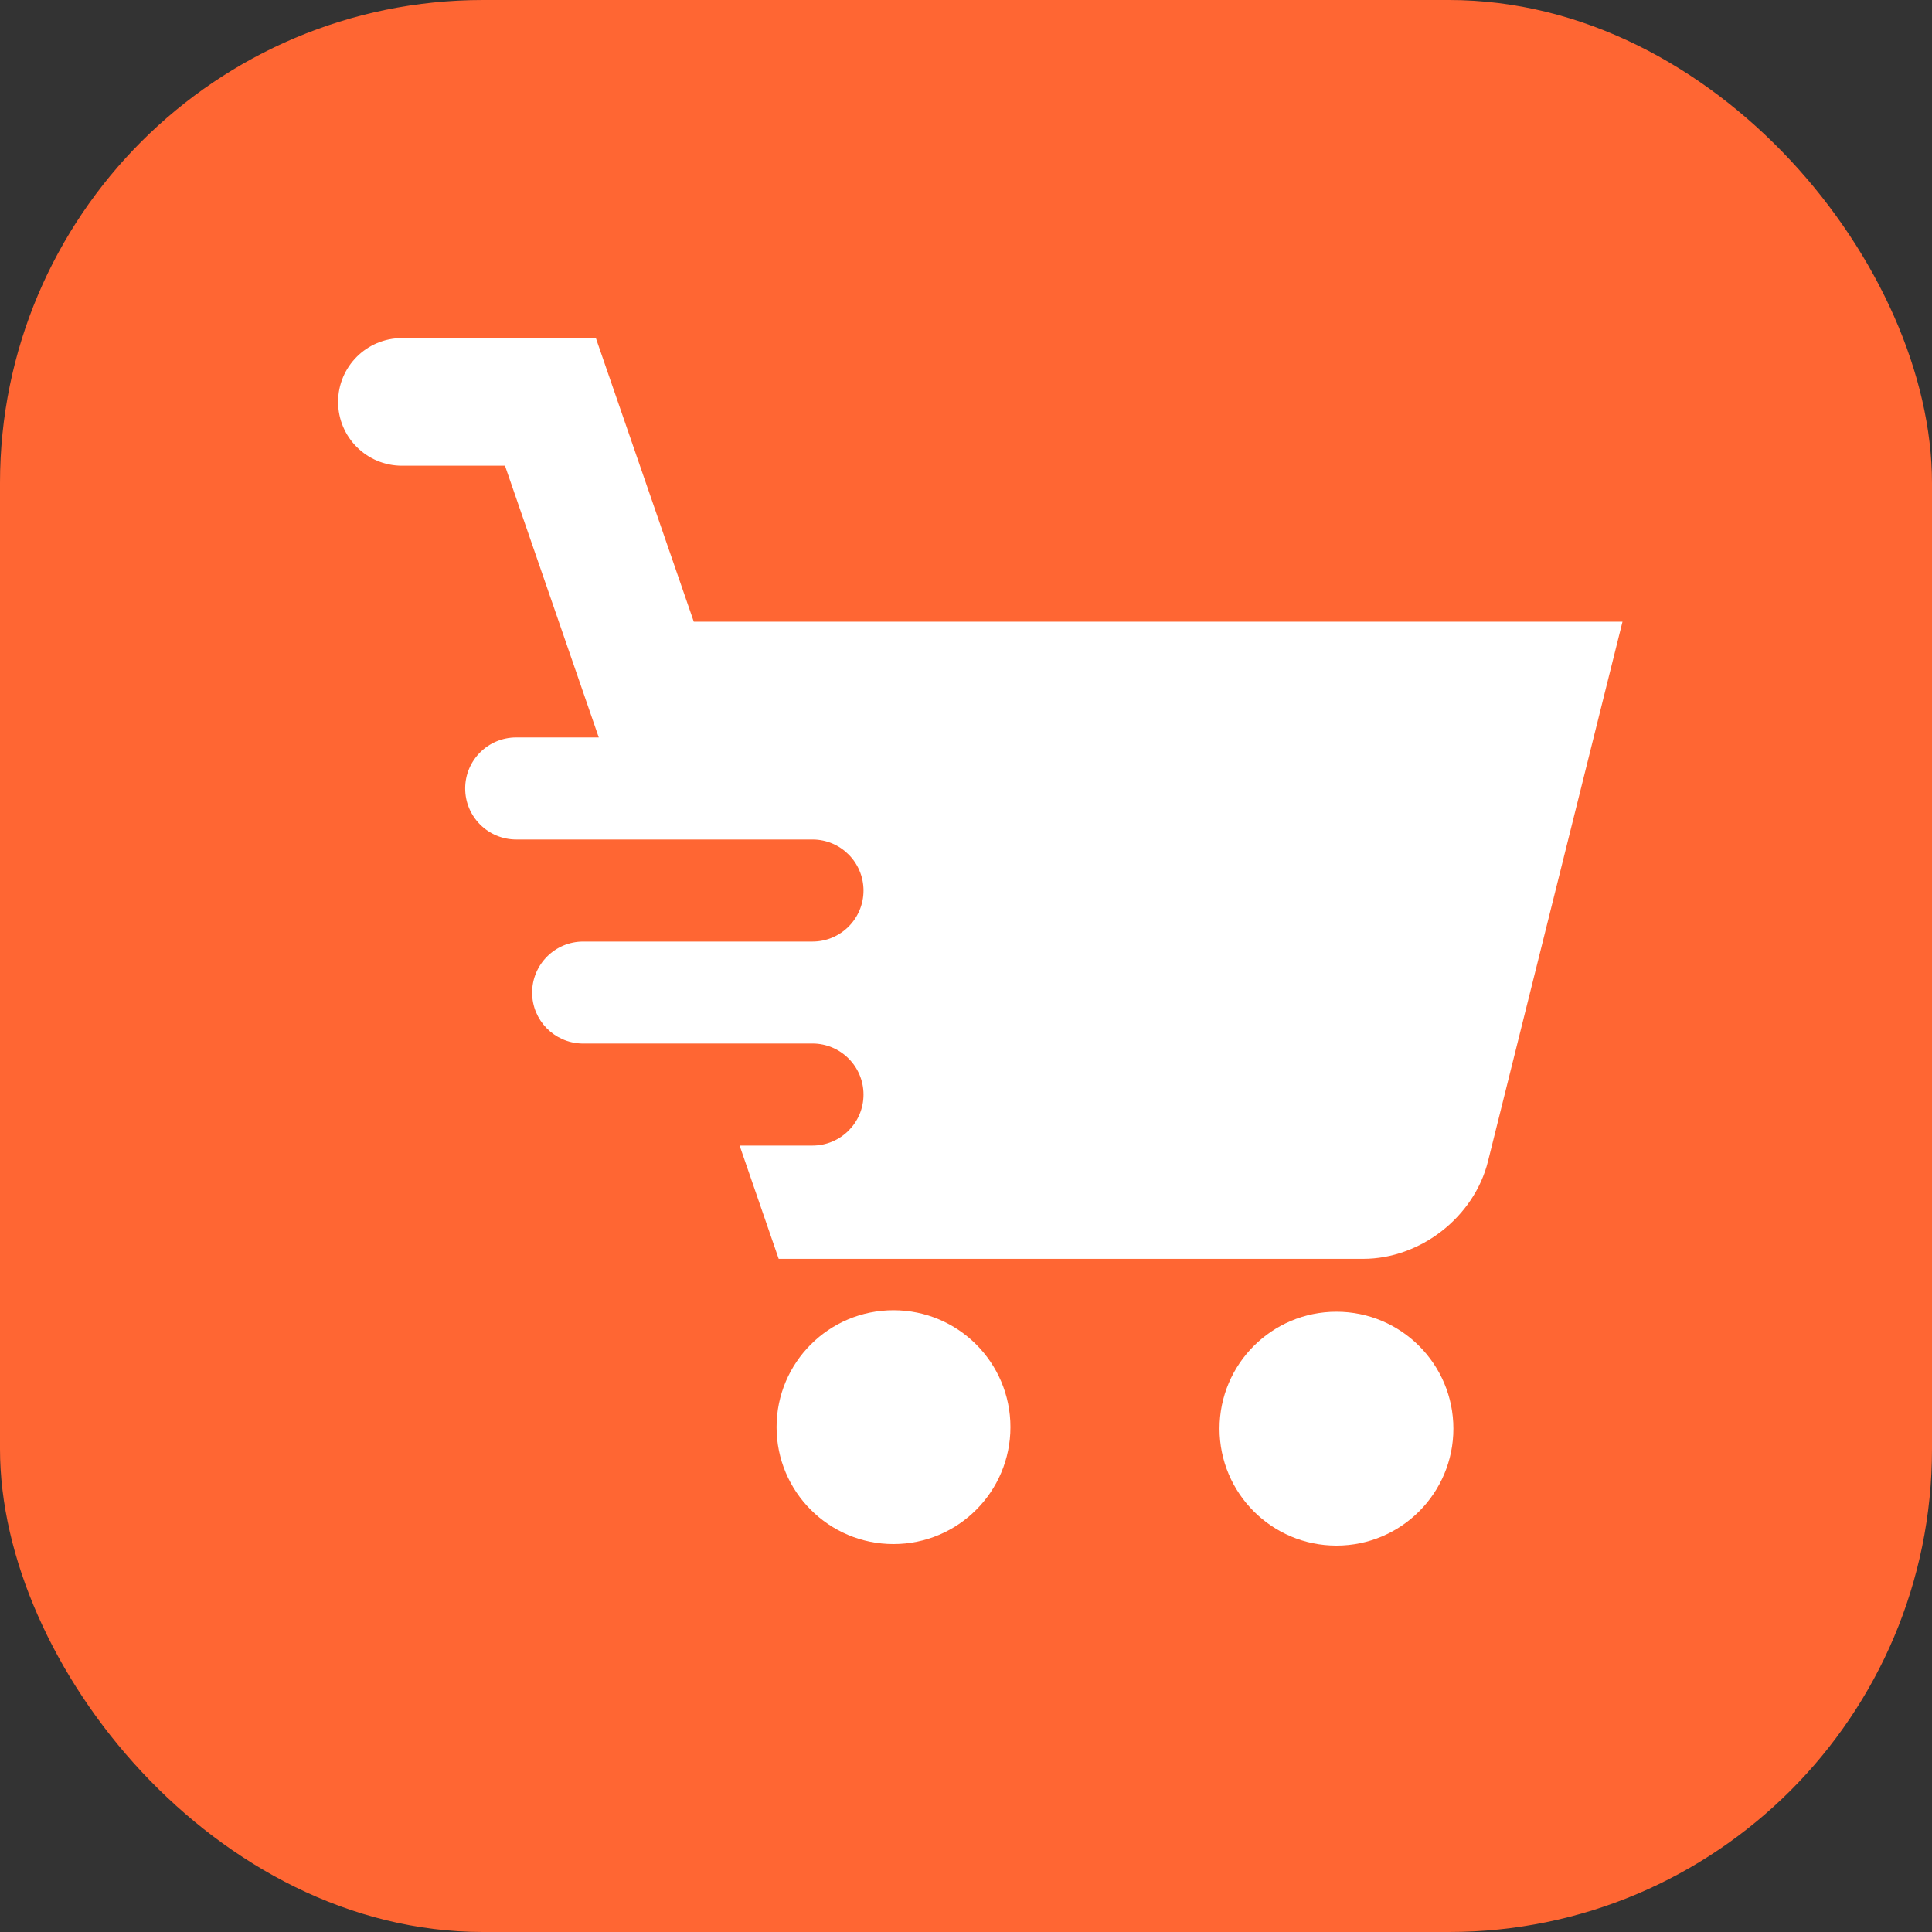 <svg width="40" height="40" viewBox="0 0 40 40" fill="none" xmlns="http://www.w3.org/2000/svg">
<rect x="0" y="0" width="40" height="40" fill="#333333" stroke="none"/>
<rect width="40" height="40" rx="10" fill="#FF6633"/>
<path d="M18.499 31.968C19.836 31.968 20.92 30.884 20.92 29.547C20.92 28.21 19.836 27.127 18.499 27.127C17.162 27.127 16.078 28.21 16.078 29.547C16.078 30.884 17.162 31.968 18.499 31.968Z" fill="white"/>
<path d="M27.67 32C29.007 32 30.091 30.916 30.091 29.579C30.091 28.242 29.007 27.158 27.67 27.158C26.333 27.158 25.249 28.242 25.249 29.579C25.249 30.916 26.333 32 27.67 32Z" fill="white"/>
<path d="M14.364 12.871L12.337 7H8.321C7.591 7 7 7.591 7 8.321C7 9.051 7.591 9.642 8.321 9.642H10.455L12.397 15.268H10.688C10.104 15.268 9.631 15.741 9.631 16.324C9.631 16.908 10.104 17.381 10.688 17.381H10.745H13.126H16.822C17.405 17.381 17.878 17.855 17.878 18.438C17.878 19.021 17.405 19.494 16.822 19.494H13.855H12.074C11.491 19.494 11.017 19.968 11.017 20.551C11.017 21.124 11.474 21.588 12.043 21.605H16.821C17.404 21.605 17.878 22.078 17.878 22.662C17.878 23.245 17.404 23.718 16.821 23.718H15.313L16.122 26.063H28.224C29.41 26.063 30.521 25.195 30.807 24.045L33.592 12.872L14.364 12.871Z" fill="white"/>
</svg>
